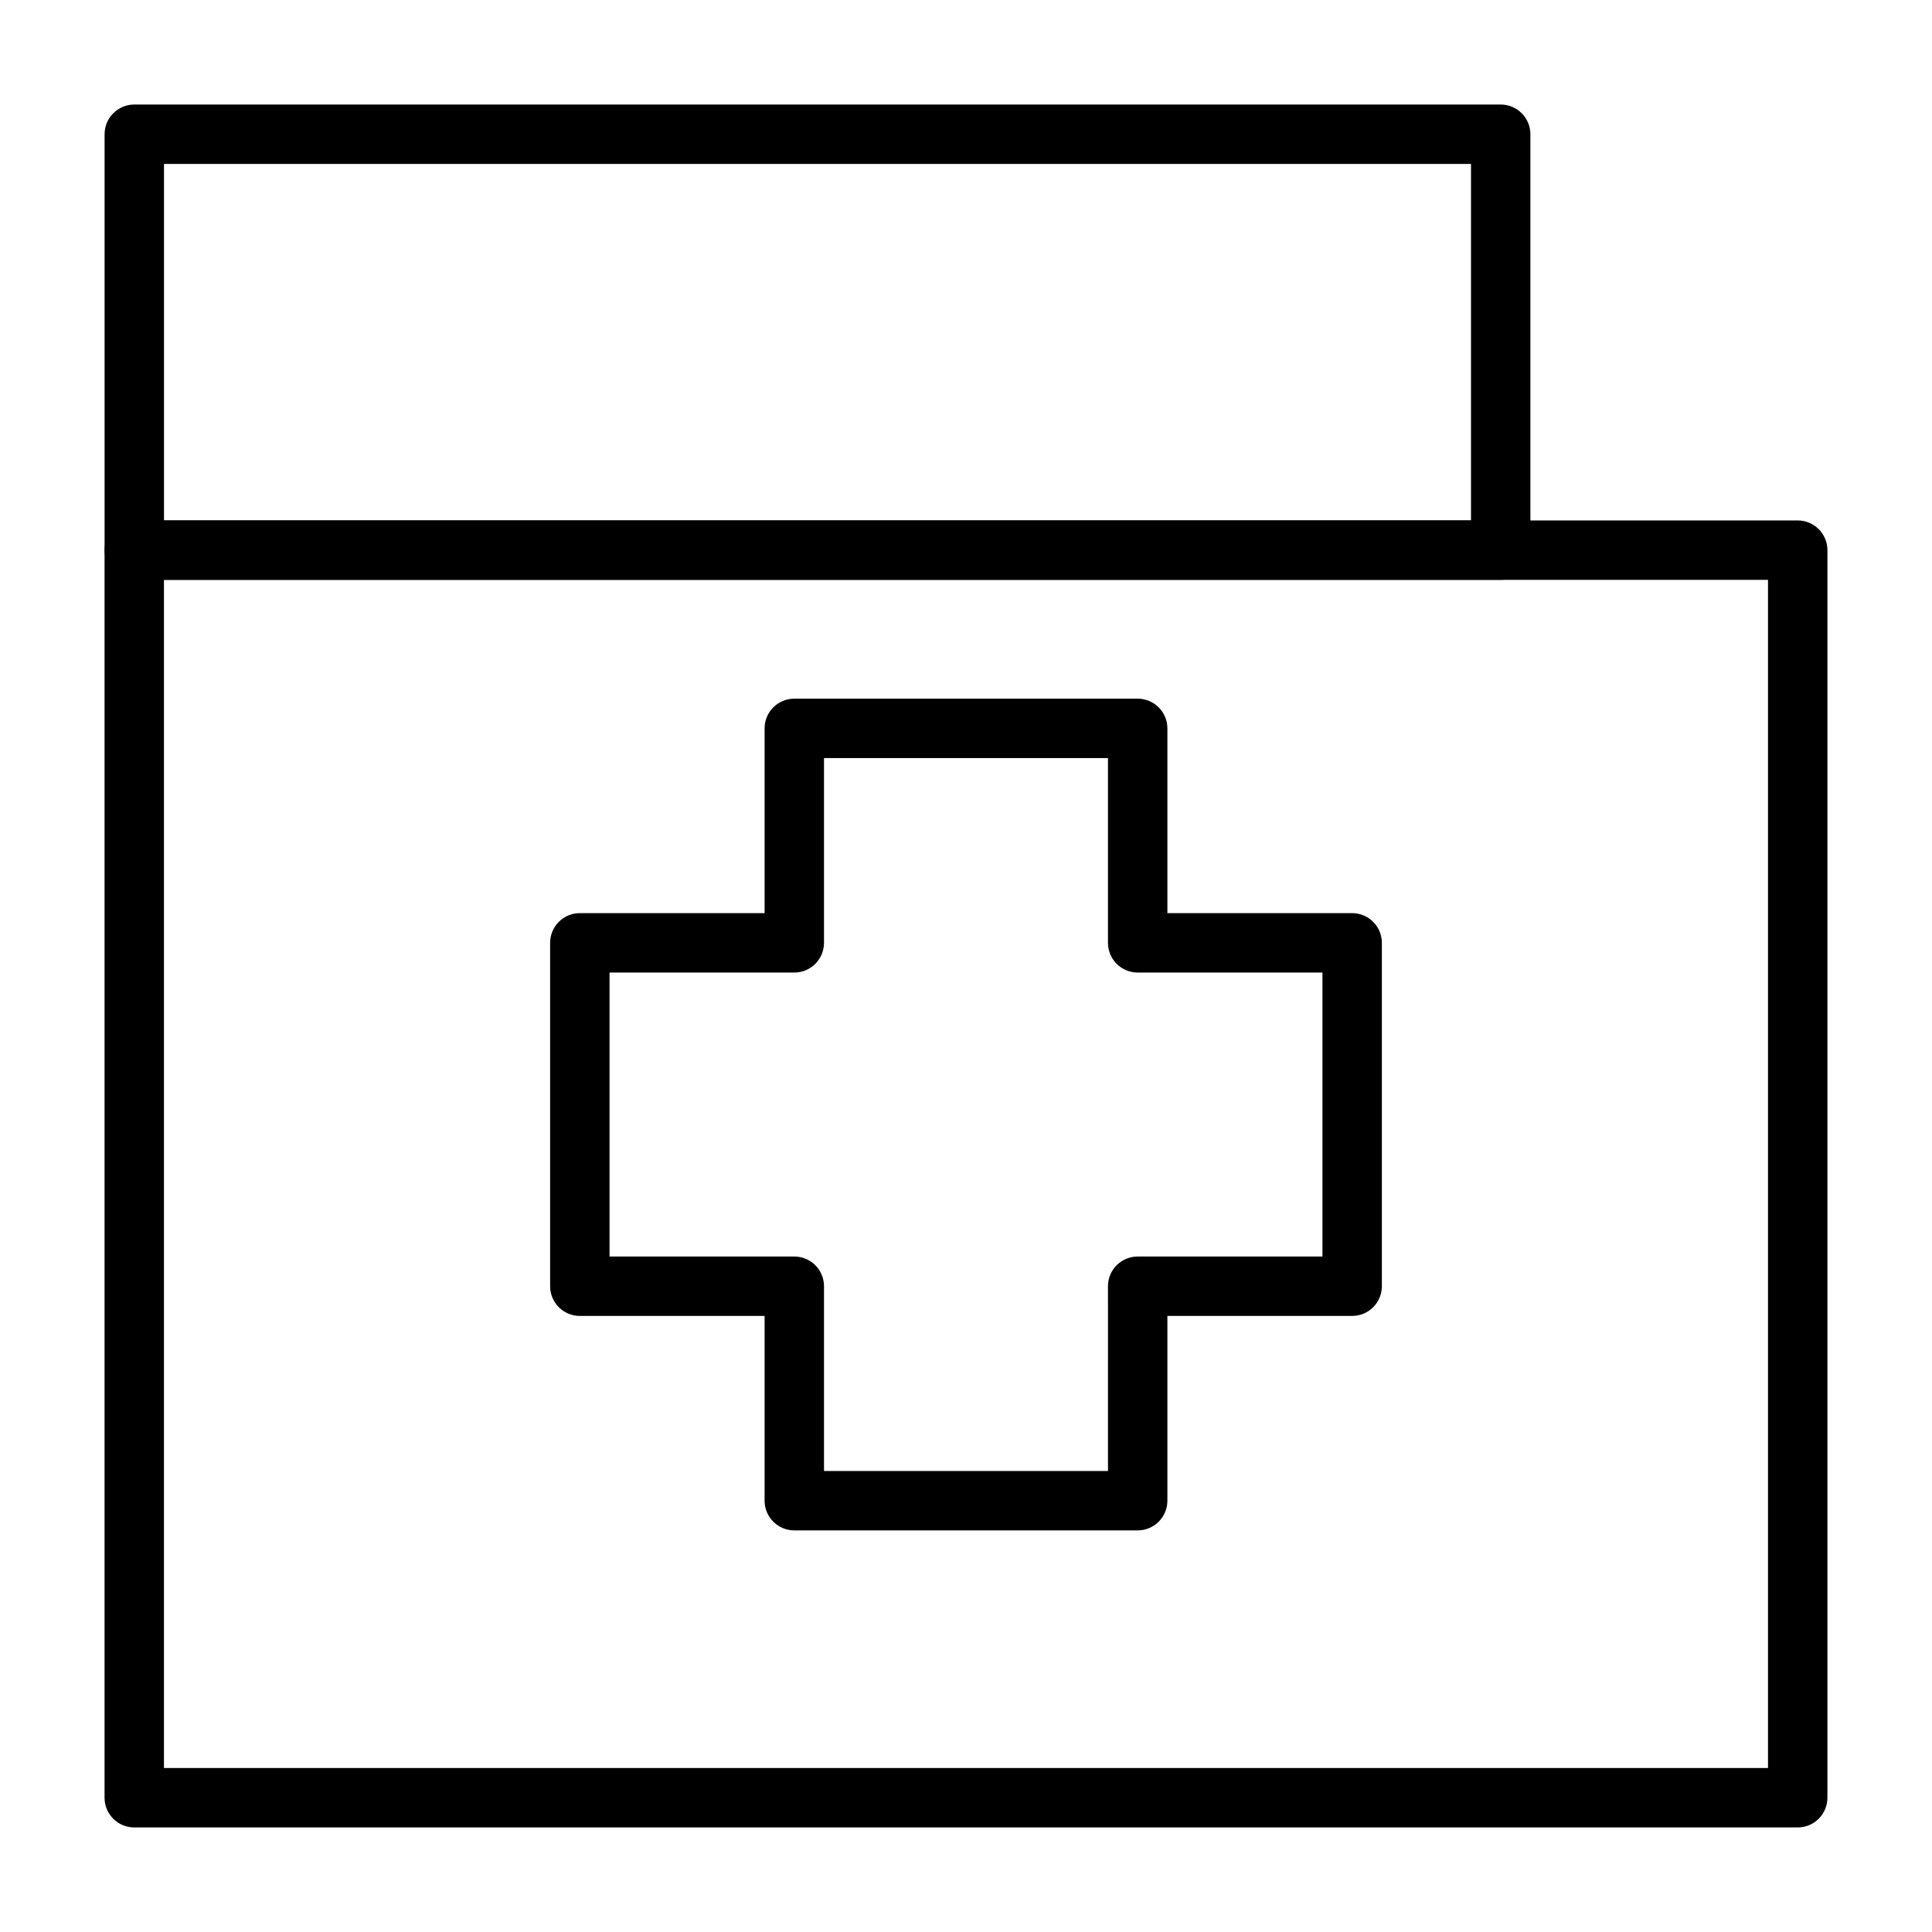 <?xml version="1.0" encoding="UTF-8"?>
<!-- Uploaded to: ICON Repo, www.svgrepo.com, Generator: ICON Repo Mixer Tools -->
<svg fill="#000000" width="800px" height="800px" version="1.1" viewBox="144 144 512 512" xmlns="http://www.w3.org/2000/svg">
 <g>
  <path d="m620.41 628.29h-440.83c-4.348 0-7.871-3.527-7.871-7.875v-330.62c0-4.348 3.523-7.871 7.871-7.871h440.83c2.09 0 4.09 0.828 5.566 2.305 1.477 1.477 2.309 3.481 2.309 5.566v330.62c0 2.09-0.832 4.09-2.309 5.566-1.477 1.477-3.477 2.309-5.566 2.309zm-432.96-15.746h425.09v-314.88h-425.09z"/>
  <path d="m541.7 297.66h-362.11c-4.348 0-7.871-3.527-7.871-7.875v-110.21c0-4.348 3.523-7.871 7.871-7.871h362.11c2.086 0 4.09 0.828 5.566 2.305 1.477 1.477 2.305 3.477 2.305 5.566v110.21c0 2.09-0.828 4.09-2.305 5.566-1.477 1.477-3.481 2.309-5.566 2.309zm-354.24-15.746h346.37v-94.465h-346.37z"/>
  <path d="m445.5 549.57h-91c-4.348 0-7.875-3.523-7.875-7.871v-48.965h-48.961c-4.348 0-7.875-3.523-7.875-7.871v-91c0-4.348 3.527-7.875 7.875-7.875h48.965l-0.004-48.961c0-4.348 3.527-7.875 7.875-7.875h91c2.086 0 4.09 0.832 5.566 2.309 1.477 1.477 2.305 3.477 2.305 5.566v48.965l48.965-0.004c2.086 0 4.09 0.832 5.566 2.309 1.477 1.477 2.305 3.477 2.305 5.566v91c0 2.086-0.828 4.09-2.305 5.566-1.477 1.477-3.481 2.305-5.566 2.305h-48.965v48.965c0 2.086-0.828 4.09-2.305 5.566-1.477 1.477-3.481 2.305-5.566 2.305zm-83.129-15.742h75.258l-0.004-48.965c0-4.348 3.527-7.871 7.875-7.871h48.961v-75.258h-48.961c-4.348 0-7.875-3.523-7.875-7.871v-48.965h-75.254v48.965c0 2.086-0.832 4.09-2.305 5.566-1.477 1.477-3.481 2.305-5.566 2.305h-48.965v75.258h48.965c2.086 0 4.09 0.828 5.566 2.305 1.473 1.477 2.305 3.477 2.305 5.566z"/>
 </g>
</svg>